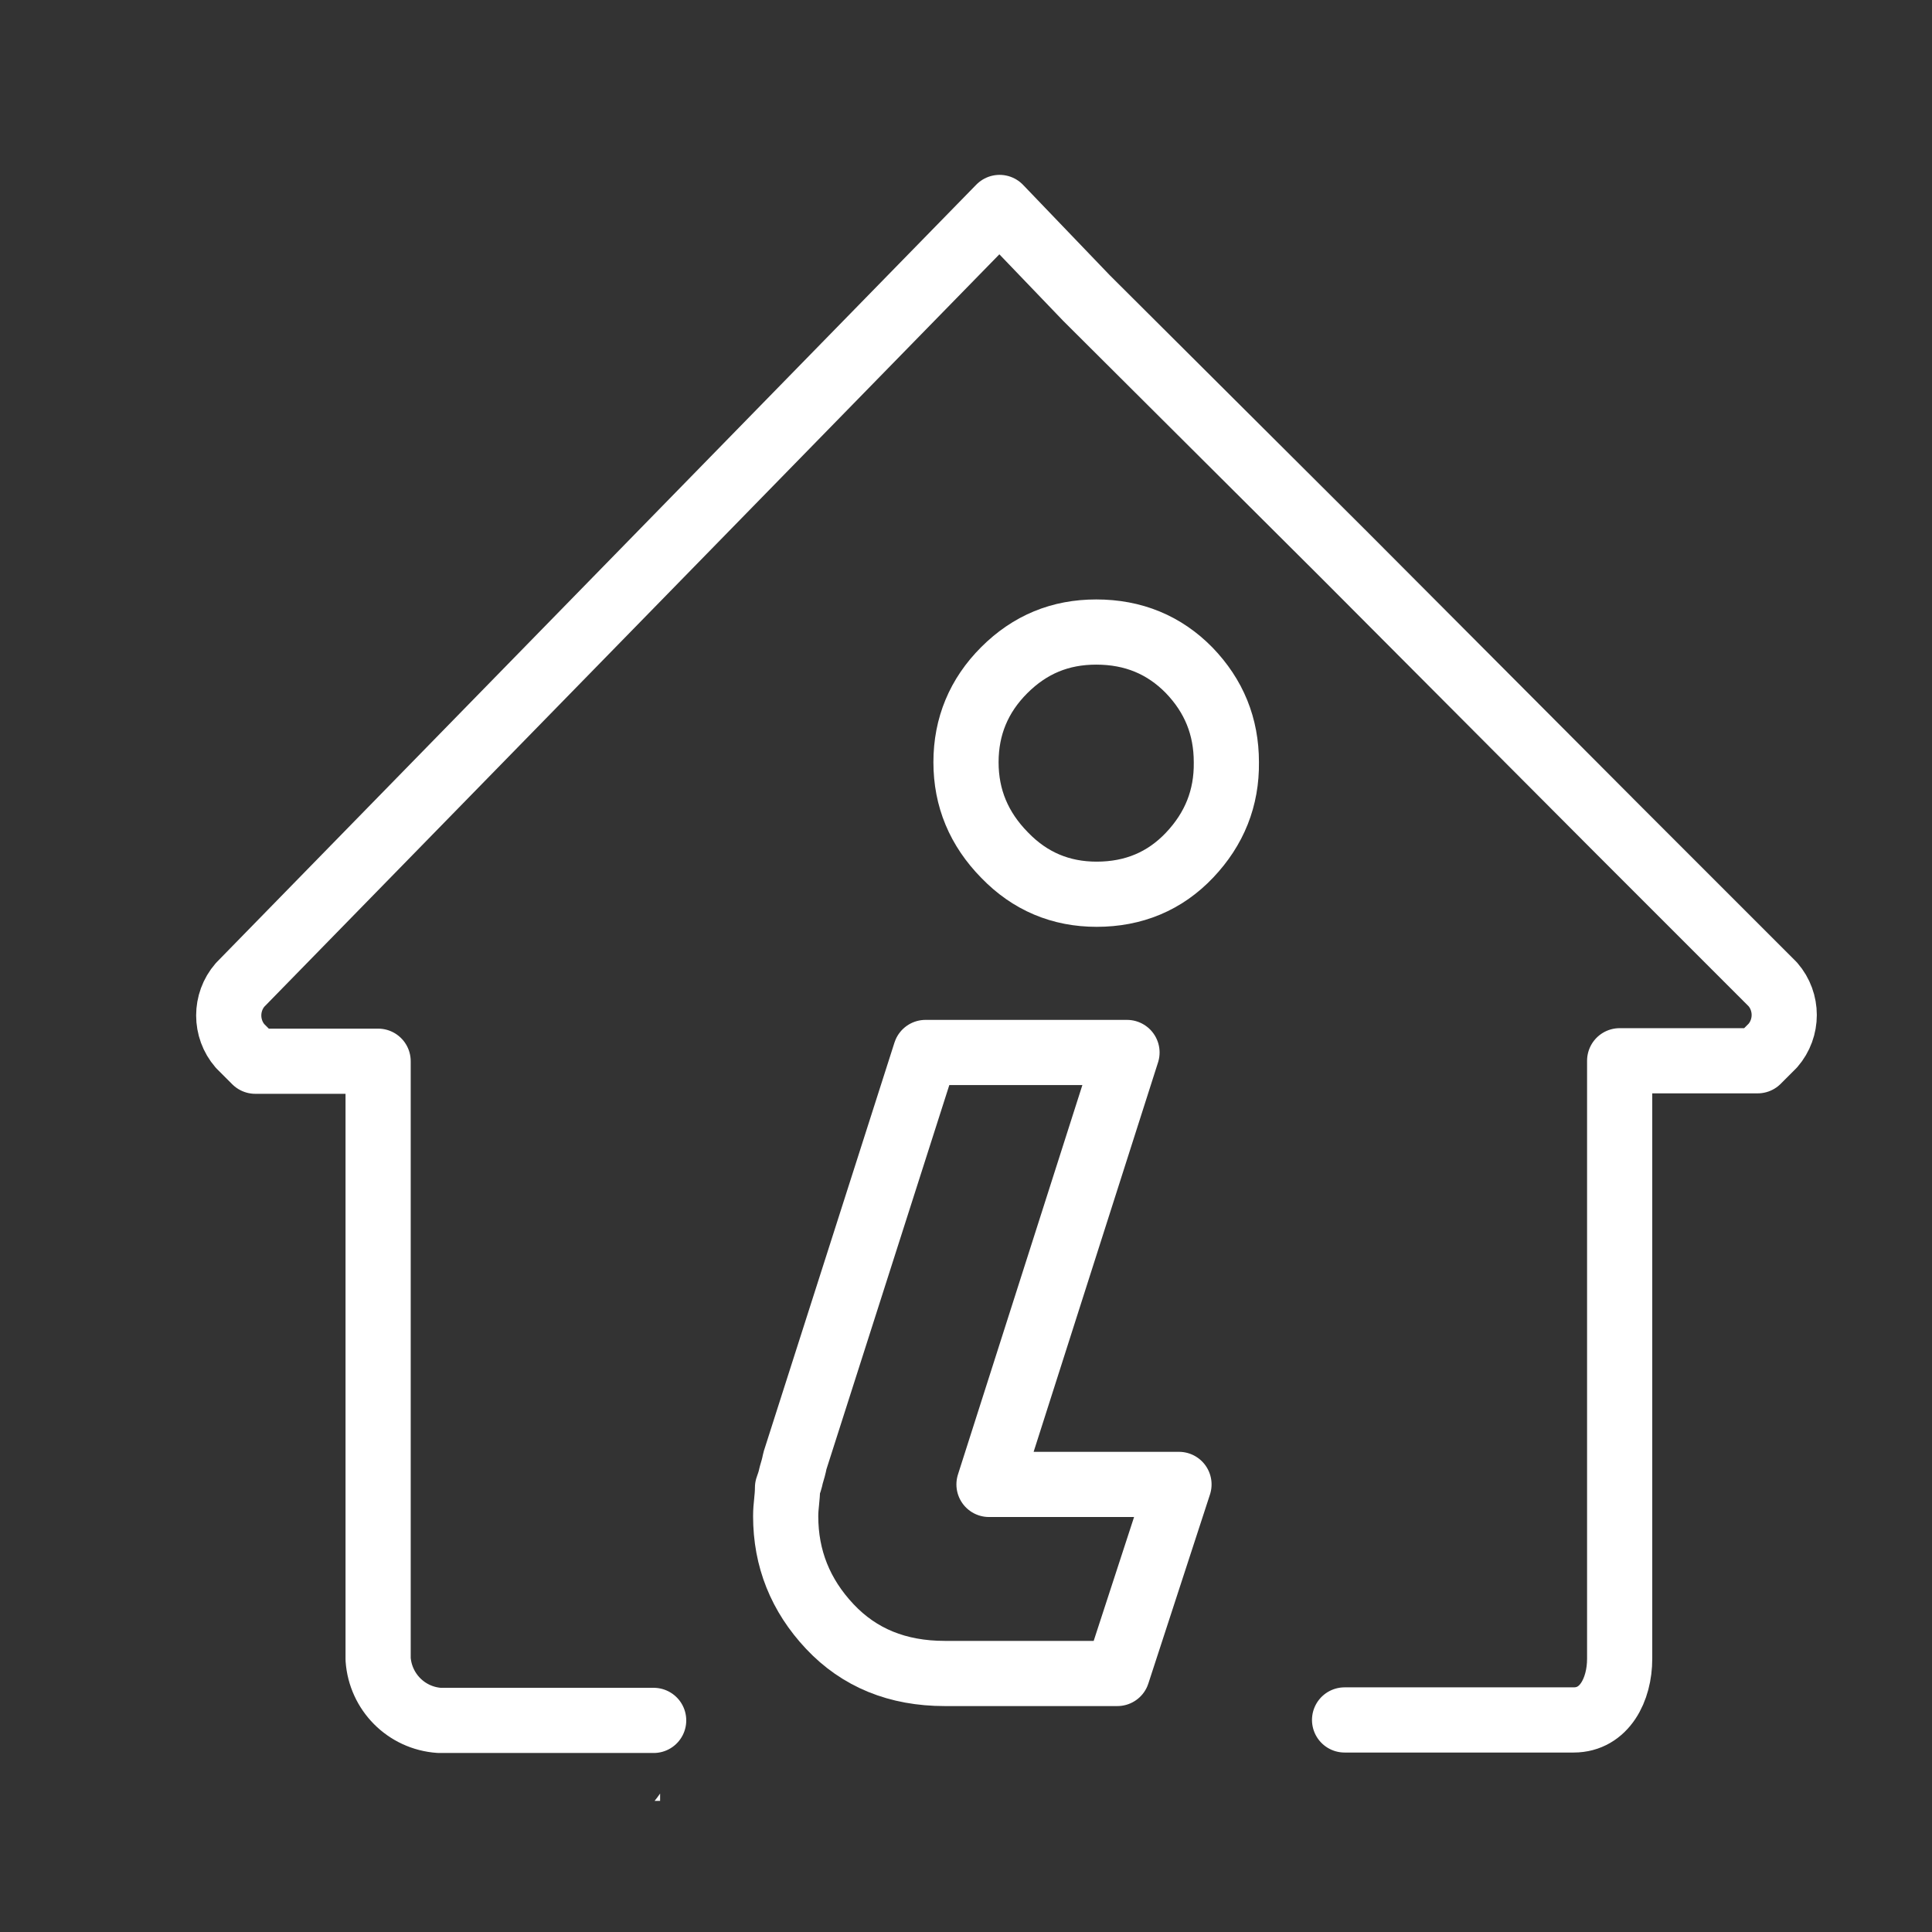 <?xml version="1.0" encoding="utf-8"?>
<!-- Generator: Adobe Illustrator 23.0.3, SVG Export Plug-In . SVG Version: 6.00 Build 0)  -->
<!DOCTYPE svg PUBLIC "-//W3C//DTD SVG 1.1//EN" "http://www.w3.org/Graphics/SVG/1.1/DTD/svg11.dtd">
<svg version="1.1" id="Layer_1" xmlns:x="http://ns.adobe.com/Extensibility/1.0/" xmlns:i="http://ns.adobe.com/AdobeIllustrator/10.0/" xmlns:graph="http://ns.adobe.com/Graphs/1.0/"
	 xmlns="http://www.w3.org/2000/svg" xmlns:xlink="http://www.w3.org/1999/xlink" x="0px" y="0px" viewBox="0 0 42 42"
	 style="enable-background:new 0 0 42 42;" xml:space="preserve">
<rect x="0" y="0" width="42" height="42" fill="#333333" stroke="none"/>
<style type="text/css">
	.st0{fill:none;stroke:#FFFFFF;stroke-width:1.417;stroke-linecap:round;stroke-linejoin:round;}
	.st1{fill:#FFFFFF;}
	.st2{opacity:0;}
	.st3{fill:#0D2953;}
</style>
<switch>
	<g i:extraneous="self">
		<g>
			<path id="Path_255_3_" class="st0" d="M14.21,37.4H9.55c-0.72-0.05-1.28-0.62-1.33-1.33v-13H5.55l-0.33-0.33
				c-0.33-0.38-0.33-0.95,0-1.33l0,0L21.73,4.51l1.89,1.97l5.59,5.57l6,6.02l3.33,3.33c0.33,0.38,0.33,0.95,0,1.33l-0.33,0.33h-3v13
				c0,0.67-0.33,1.33-1,1.33h-4.98"/>
			<g>
				<path class="st0" d="M24.29,36.38h-3.75c-1.03,0-1.86-0.34-2.5-1.02c-0.64-0.68-0.96-1.48-0.96-2.4c0-0.11,0.01-0.22,0.02-0.31
					c0.01-0.1,0.02-0.2,0.02-0.31c0.03-0.08,0.06-0.17,0.08-0.27c0.03-0.1,0.06-0.2,0.08-0.31l2.84-8.88h4.38l-3,9.39h4.13
					L24.29,36.38z M25.86,18.59c-0.54,0.57-1.22,0.85-2.02,0.85c-0.78,0-1.45-0.28-2-0.85C21.28,18.02,21,17.35,21,16.57
					c0-0.78,0.28-1.45,0.83-2c0.56-0.56,1.22-0.83,2-0.83c0.81,0,1.48,0.28,2.02,0.83c0.54,0.56,0.81,1.22,0.81,2
					C26.67,17.35,26.4,18.02,25.86,18.59z"/>
			</g>
			<path id="Path_349_1_" class="st1" d="M14.23,39.15h0.12v-0.16C14.31,39.05,14.27,39.1,14.23,39.15z"/>
			<g class="st2">
				<path class="st3" d="M40.73,1.42v39.17H1.56V1.42H40.73 M42.14,0h-42v42h42V0L42.14,0z"/>
			</g>
		</g>
	</g>
</switch>
</svg>
